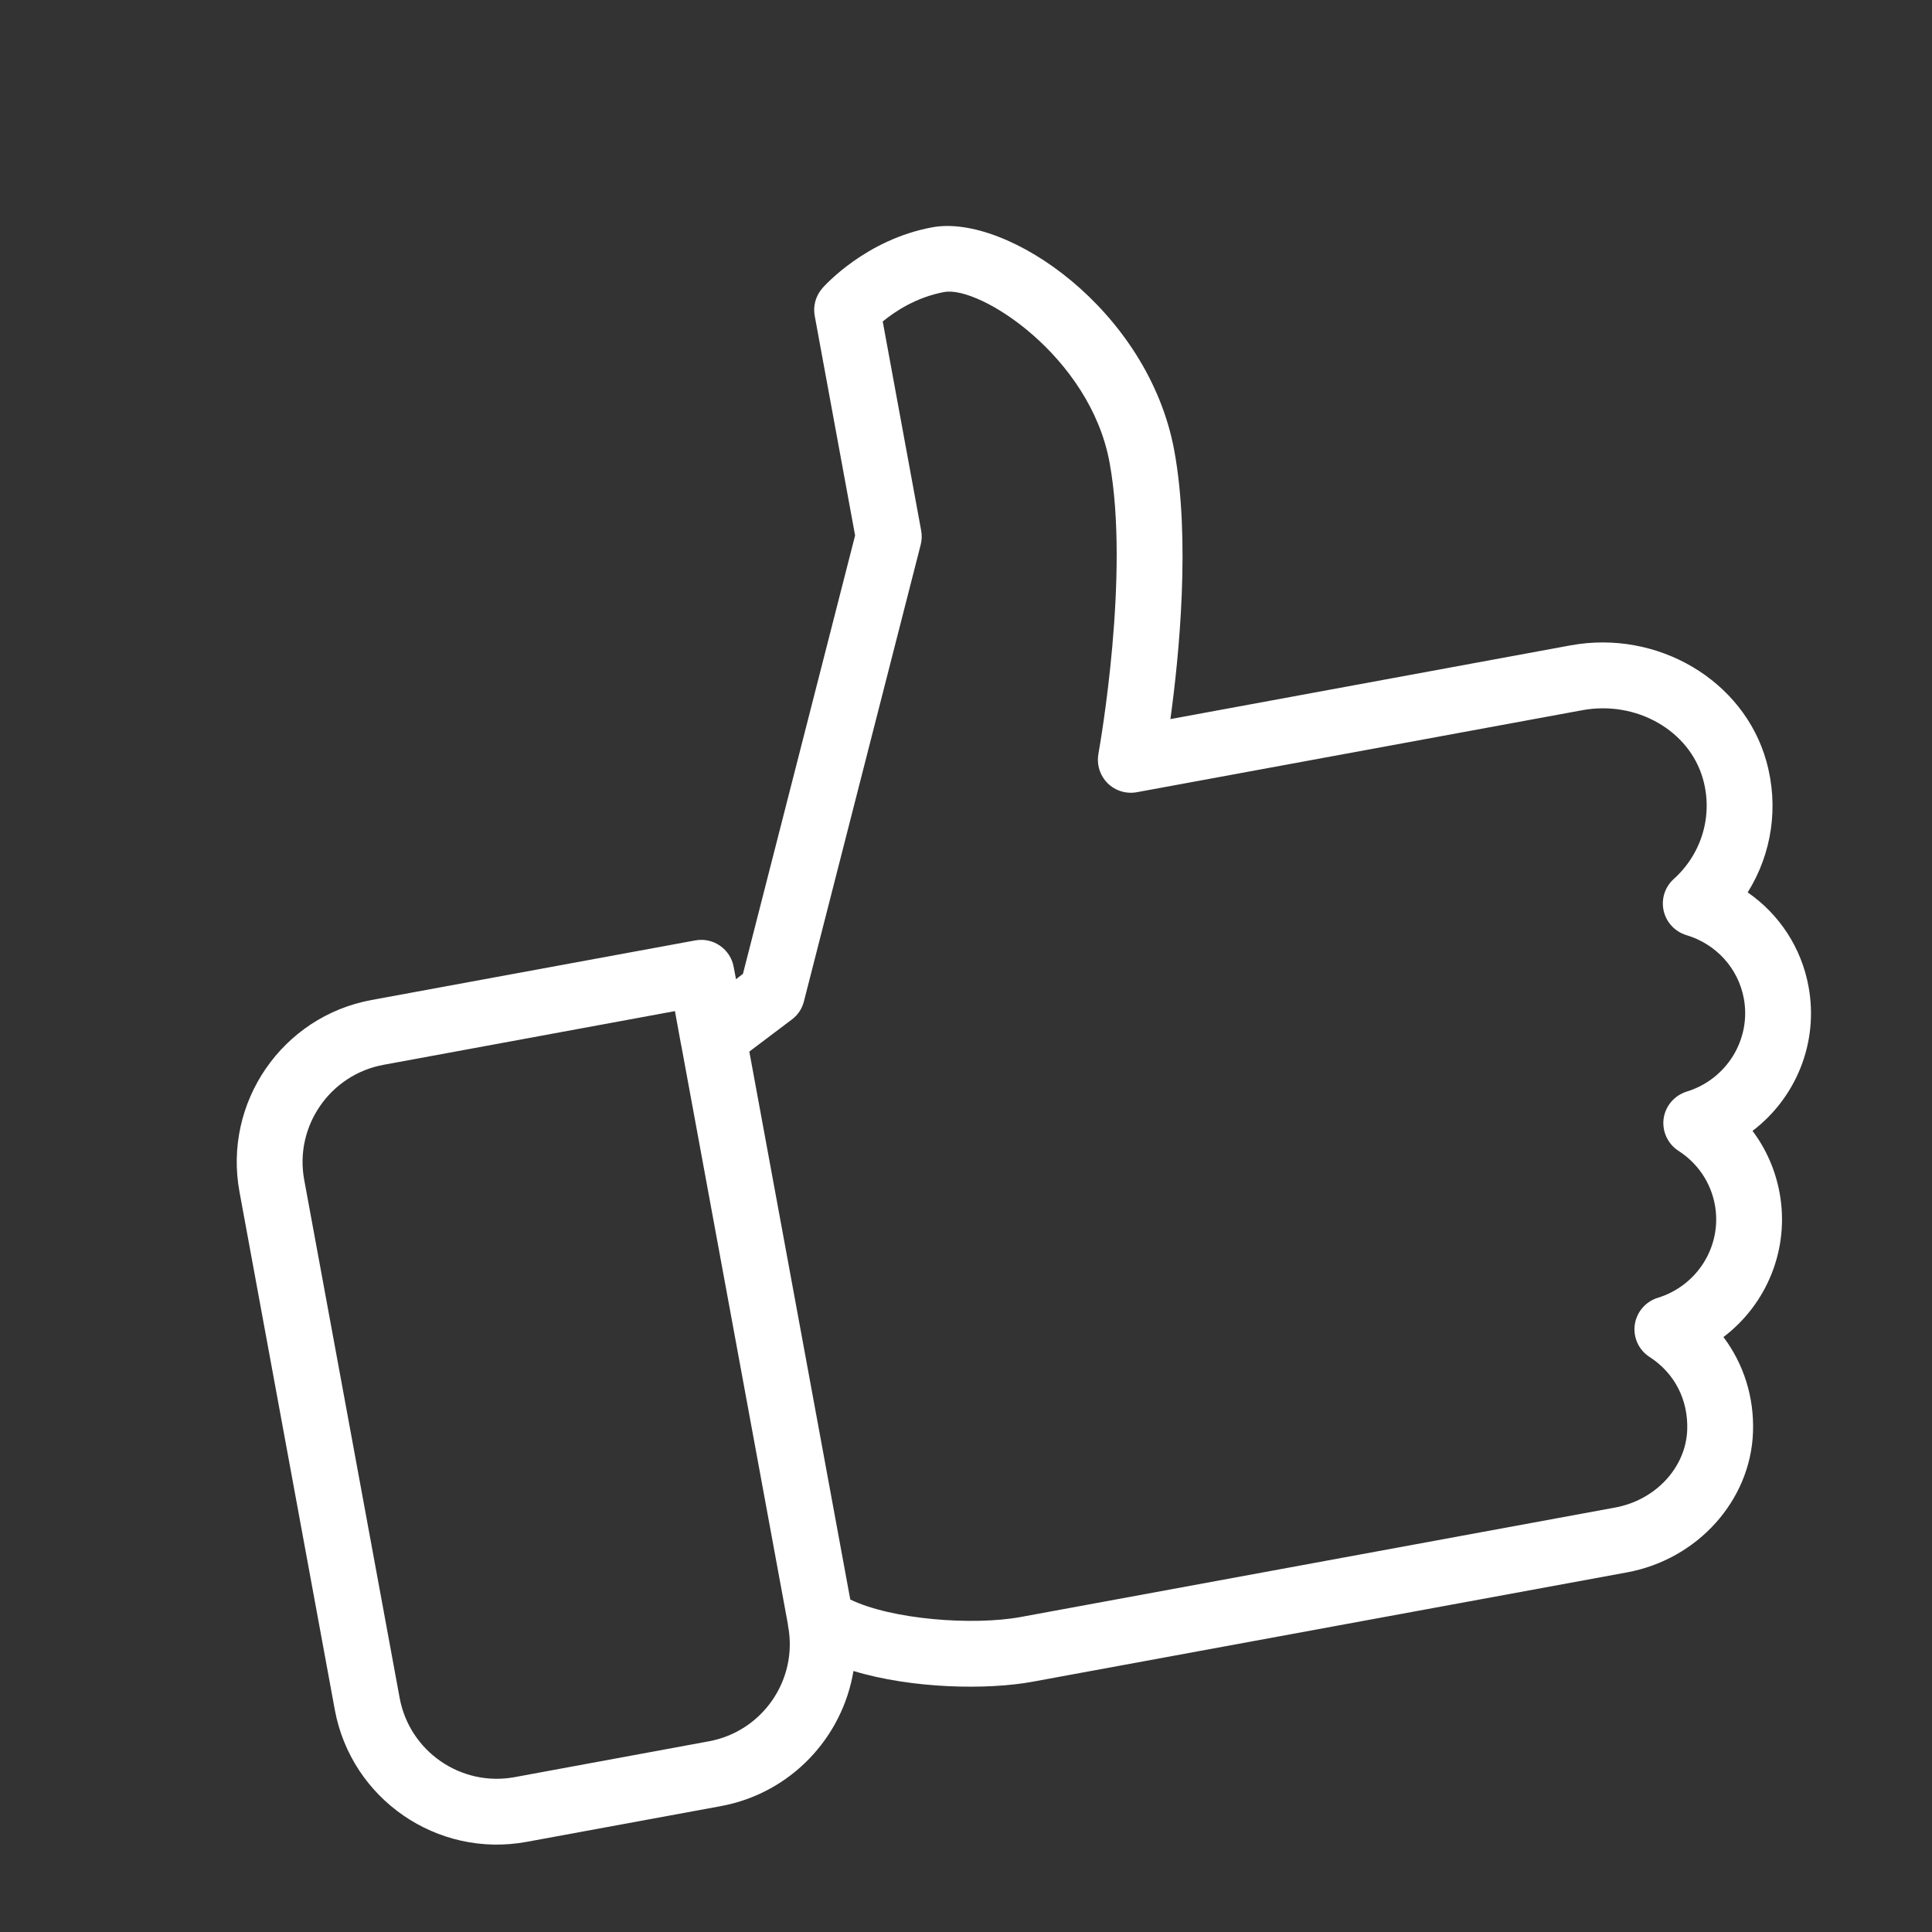 <svg width="20" height="20" viewBox="0 0 20 20" fill="none" xmlns="http://www.w3.org/2000/svg">
<rect x="0" y="0" width="20" height="20" fill="#333333" stroke="none"/>
<path fill-rule="evenodd" clip-rule="evenodd" d="M18.092 9.238C18.419 9.464 18.648 9.81 18.722 10.213C18.829 10.794 18.591 11.366 18.142 11.707C18.282 11.893 18.378 12.11 18.422 12.347C18.529 12.929 18.29 13.501 17.841 13.841C18.05 14.119 18.16 14.462 18.147 14.826C18.122 15.533 17.574 16.142 16.844 16.277L10.69 17.409C10.224 17.495 9.446 17.483 8.835 17.298C8.721 17.987 8.187 18.563 7.462 18.697L5.451 19.067C4.526 19.237 3.637 18.624 3.466 17.7L2.479 12.337C2.309 11.412 2.922 10.522 3.846 10.352L7.198 9.735C7.383 9.701 7.561 9.824 7.595 10.009L7.619 10.137L7.691 10.081L8.852 5.543L8.434 3.27C8.415 3.168 8.444 3.063 8.512 2.985L8.512 2.984C8.538 2.956 8.962 2.48 9.651 2.353C10.427 2.21 11.888 3.21 12.156 4.664C12.325 5.581 12.207 6.783 12.116 7.444L16.257 6.681C17.159 6.515 18.05 7.042 18.285 7.879C18.417 8.349 18.342 8.838 18.092 9.238ZM17.222 11.579C17.241 11.447 17.334 11.34 17.461 11.3C17.875 11.173 18.13 10.759 18.052 10.336C17.994 10.024 17.766 9.772 17.456 9.68C17.339 9.644 17.249 9.548 17.222 9.428C17.195 9.307 17.235 9.182 17.326 9.1C17.618 8.837 17.735 8.439 17.629 8.064C17.488 7.562 16.939 7.249 16.38 7.352L11.768 8.201C11.658 8.221 11.544 8.186 11.465 8.107C11.386 8.027 11.351 7.914 11.371 7.804C11.371 7.804 11.371 7.803 11.371 7.801C11.388 7.709 11.698 5.942 11.486 4.787C11.284 3.689 10.142 2.955 9.775 3.023C9.486 3.076 9.263 3.225 9.138 3.328L9.536 5.493C9.545 5.541 9.543 5.591 9.531 5.639L8.322 10.367C8.303 10.442 8.259 10.508 8.197 10.554L7.757 10.886L8.802 16.558C9.231 16.766 10.071 16.83 10.567 16.739L16.72 15.606C17.139 15.529 17.452 15.191 17.466 14.802C17.477 14.49 17.335 14.214 17.076 14.047C16.964 13.975 16.905 13.845 16.923 13.714C16.942 13.582 17.035 13.474 17.161 13.435C17.575 13.308 17.83 12.894 17.752 12.471C17.709 12.24 17.575 12.042 17.375 11.913C17.264 11.841 17.204 11.711 17.222 11.579ZM8.156 16.813C8.156 16.821 8.158 16.828 8.159 16.836C8.261 17.39 7.893 17.924 7.338 18.026L5.327 18.397C4.773 18.499 4.239 18.131 4.137 17.576L3.149 12.213C3.047 11.659 3.416 11.125 3.97 11.023L6.987 10.467L7.048 10.802C7.05 10.81 7.051 10.817 7.053 10.825L8.156 16.813Z" fill="white"/>
</svg>
